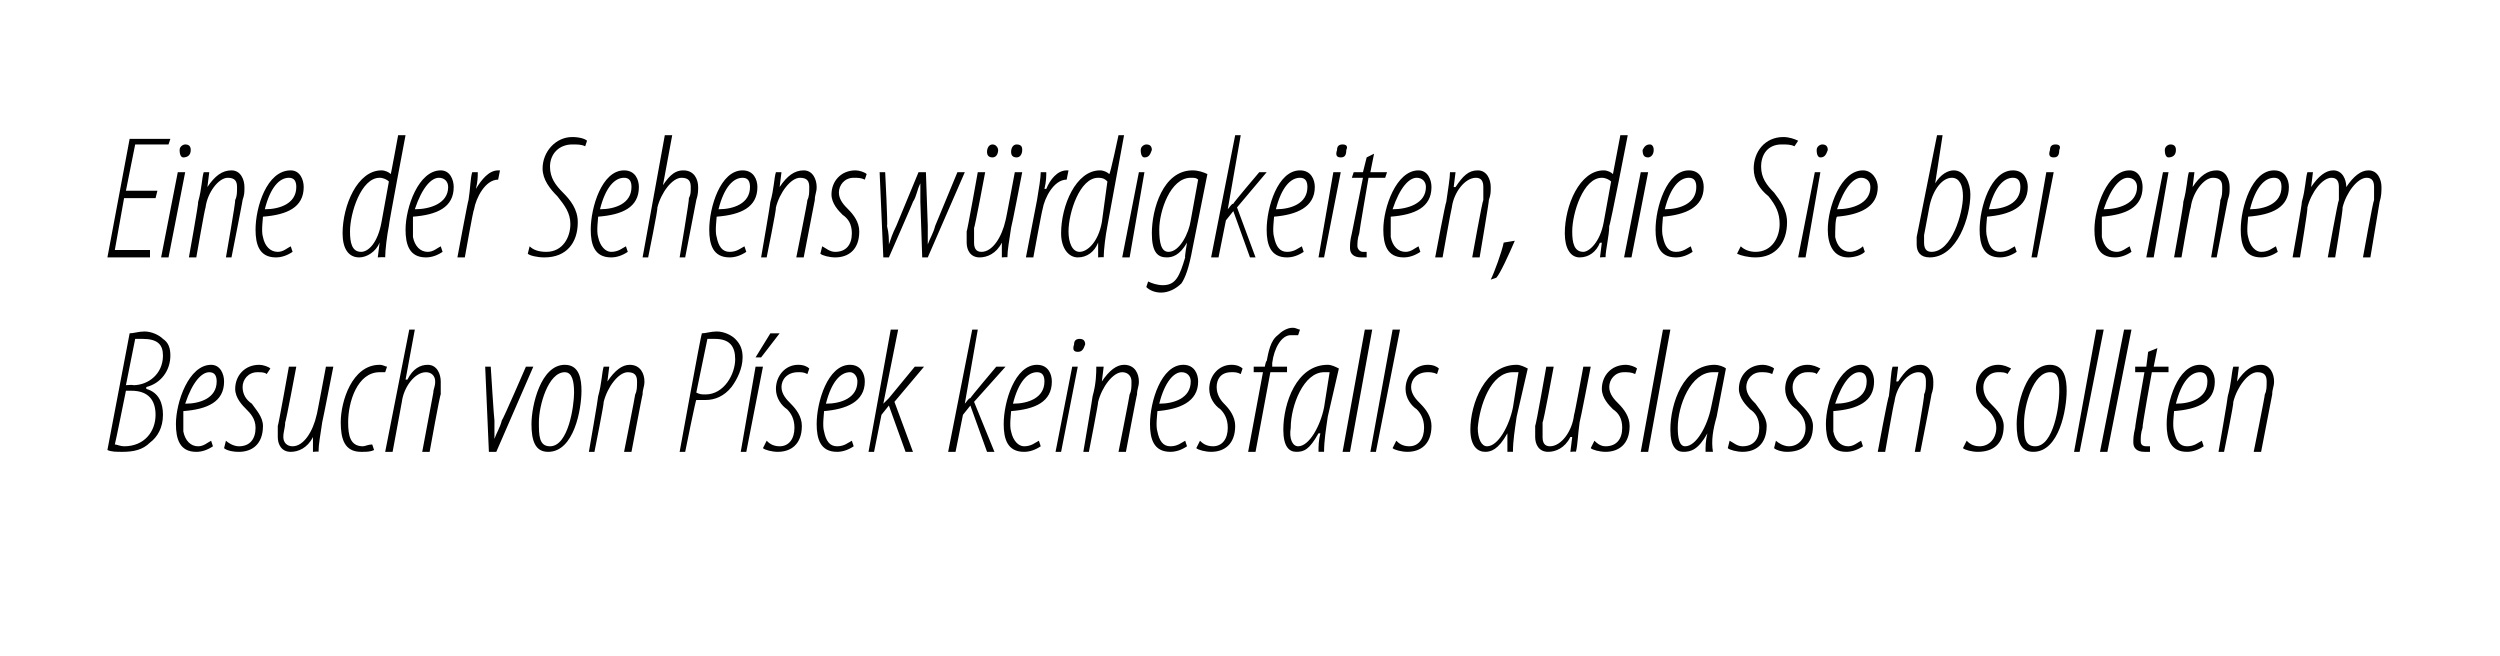 <?xml version="1.0" standalone="no"?><!DOCTYPE svg PUBLIC "-//W3C//DTD SVG 1.1//EN" "http://www.w3.org/Graphics/SVG/1.1/DTD/svg11.dtd"><svg xmlns="http://www.w3.org/2000/svg" version="1.1" width="135px" height="35.4px" viewBox="0 0 135 35.4"><desc>Eine der Sehensw rdigkeiten, die Sie bei einem Besuch von P sek keinesfalls auslassen sollten</desc><defs/><g id="Polygon106791"><path d="m7 18c.2 0 .5-.1.8-.1c.4 0 .8.2 1 .4c.3.2.4.5.4.9c0 .8-.5 1.5-1.3 1.7v.1c.7.2.9.8.9 1.4c0 .7-.3 1.2-.7 1.5c-.4.4-.9.5-1.5.5c-.3 0-.6 0-.8-.1L7 18zm-.2 2.8s.36-.03.4 0c.8 0 1.6-.6 1.6-1.6c0-.6-.3-.9-1.1-.9h-.4l-.5 2.5zM6.2 24c.1 0 .3.1.5.1c1.1 0 1.7-.8 1.7-1.7c0-.8-.4-1.3-1.3-1.3h-.3s-.58 2.89-.6 2.9zm5.3.1c-.3.2-.6.3-.9.3c-.9 0-1.1-.7-1.1-1.5c0-1.2.7-3.2 1.9-3.2c.5 0 .7.5.7.9c0 1.1-.9 1.5-2.2 1.6v1.1c.1.5.4.8.8.8c.3 0 .5-.2.7-.3l.1.3zm.2-3.5c0-.3-.1-.5-.4-.5c-.4 0-.9.5-1.3 1.7c.8 0 1.7-.3 1.7-1.2zm.5 3.2c.1.1.4.3.7.3c.6 0 .9-.4.9-1c0-.5-.3-.8-.5-1c-.2-.2-.6-.6-.6-1.1c0-.7.5-1.3 1.3-1.3c.2 0 .5.1.6.2l-.2.3c-.1-.1-.3-.1-.5-.1c-.5 0-.8.4-.8.8c0 .4.2.7.5.9c.2.3.6.7.6 1.2c0 1-.6 1.4-1.3 1.4c-.4 0-.7-.1-.8-.2l.1-.4zm5.8-4s-.58 2.96-.6 3c-.1.7-.2 1.2-.2 1.6c.02-.03-.3 0-.3 0v-.8s.02-.01 0 0c-.3.6-.8.8-1.2.8c-.5 0-.7-.4-.7-.8v-.6c.03 0 .6-3.2.6-3.2h.4s-.57 3.05-.6 3c0 .3-.1.5-.1.8c0 .3.2.5.5.5c.6 0 1.1-.8 1.3-1.7c.01.03.5-2.6.5-2.6h.4zm2.2 4.5c-.2.1-.4.1-.7.1c-.9 0-1.1-.7-1.1-1.6c0-1.1.6-3.1 2.1-3.1c.2 0 .3.1.4.1l-.1.3h-.3c-1.2 0-1.7 1.6-1.7 2.7c0 .7.1 1.3.8 1.3c.1 0 .3-.1.5-.1l.1.3zm.6.1l1.3-6.6h.3l-.5 2.7h.1c.3-.6.7-.8 1.1-.8c.5 0 .7.5.7.9v.7c-.04-.02-.6 3.1-.6 3.1h-.4l.6-3.2c0-.2.1-.3.1-.6c0-.3-.2-.5-.5-.5c-.6 0-1.2.8-1.3 1.6l-.5 2.7h-.4zm5.7-4.6s.18 2.9.2 2.9v1c.1-.3.3-.6.4-1c.05-.01 1.3-2.9 1.3-2.9h.4l-2 4.6h-.4l-.2-4.6h.3zm3.1 4.6c-.7 0-.9-.6-.9-1.5c0-1 .5-3.2 1.8-3.2c.8 0 .9.8.9 1.4c0 1-.4 3.3-1.8 3.3zm.1-.3c1 0 1.3-2.2 1.3-2.9c0-.6-.1-1.1-.5-1.1c-.9 0-1.4 1.8-1.4 2.7c0 .7 0 1.3.6 1.3zm2.1.3s.52-2.99.5-3c.2-.7.2-1.3.3-1.6h.3l-.1.8s.02.01 0 0c.4-.6.8-.9 1.2-.9c.6 0 .8.5.8.9c0 .3-.1.4-.1.7c-.01-.03-.6 3.1-.6 3.1h-.4s.61-3.07.6-3.1c.1-.2.1-.4.1-.7c0-.3-.1-.5-.5-.5c-.5 0-1.1.8-1.3 1.6c.03.05-.5 2.7-.5 2.7h-.3zm6.1-6.4c.2 0 .5-.1.8-.1c.4 0 .8.2 1 .4c.3.3.4.6.4 1c0 .6-.3 1.2-.6 1.6c-.4.5-.9.7-1.4.7h-.5c-.03-.04-.6 2.8-.6 2.8h-.3s1.16-6.38 1.2-6.4zm-.3 3.2c.2.1.3.1.5.1c1 0 1.6-1.1 1.6-1.9c0-.7-.3-1.1-1.1-1.1h-.4l-.6 2.9zm2.4 3.2l.8-4.6h.4l-.9 4.6h-.3zm2.1-6.4l-1 1.3h-.3l.8-1.3h.5zm-.7 5.8c.1.1.3.3.7.3c.5 0 .8-.4.8-1c0-.5-.2-.8-.4-1c-.3-.2-.6-.6-.6-1.1c0-.7.5-1.3 1.2-1.3c.3 0 .5.1.6.2l-.1.3c-.2-.1-.3-.1-.5-.1c-.6 0-.9.4-.9.8c0 .4.3.7.5.9c.3.3.6.7.6 1.2c0 1-.6 1.4-1.3 1.4c-.3 0-.7-.1-.8-.2l.2-.4zm4.7.3c-.3.2-.6.3-.9.3c-.9 0-1.1-.7-1.1-1.5c0-1.2.6-3.2 1.8-3.2c.6 0 .8.5.8.9c0 1.1-1 1.5-2.2 1.6c0 .1-.1.8 0 1.1c.1.5.3.8.7.8c.4 0 .6-.2.8-.3l.1.3zm.2-3.5c0-.3-.2-.5-.4-.5c-.5 0-1 .5-1.3 1.7c.8 0 1.7-.3 1.7-1.2zm.6 3.8l1.2-6.6h.4l-.8 4s.03.02 0 0l.3-.3l1.4-1.7h.5l-1.6 1.9l1 2.7h-.4l-.9-2.5l-.4.5l-.4 2h-.3zm4.3 0l1.3-6.6h.3l-.7 4s0 .02 0 0c.1-.1.2-.3.3-.3c0-.04 1.4-1.7 1.4-1.7h.5l-1.7 1.9l1.1 2.7h-.4l-.9-2.5l-.4.5l-.4 2h-.4zm5-.3c-.3.2-.6.3-.9.3c-.9 0-1.1-.7-1.1-1.5c0-1.2.6-3.2 1.8-3.2c.6 0 .8.5.8.9c0 1.1-.9 1.5-2.2 1.6c0 .1-.1.8 0 1.1c.1.5.4.8.7.8c.4 0 .6-.2.8-.3l.1.3zm.2-3.5c0-.3-.1-.5-.4-.5c-.5 0-1 .5-1.3 1.7c.8 0 1.7-.3 1.7-1.2zm.6 3.8l.9-4.6h.3l-.9 4.6h-.3zm1.2-5.4c-.2 0-.3-.1-.2-.4c0-.2.1-.3.3-.3c.2 0 .3.1.3.3c-.1.3-.2.4-.4.4zm.3 5.4s.51-2.99.5-3c.2-.7.2-1.3.2-1.6h.4l-.1.8s.01.01 0 0c.4-.6.8-.9 1.2-.9c.6 0 .8.5.8.9c0 .3-.1.4-.1.7c-.01-.03-.6 3.1-.6 3.1h-.4s.61-3.07.6-3.1c.1-.2.1-.4.1-.7c0-.3-.2-.5-.5-.5c-.5 0-1.1.8-1.3 1.6c.02.05-.5 2.7-.5 2.7h-.3zm5.6-.3c-.3.2-.6.3-.9.3c-.9 0-1.1-.7-1.1-1.5c0-1.2.6-3.2 1.8-3.2c.6 0 .8.5.8.9c0 1.1-1 1.5-2.2 1.6c0 .1-.1.8 0 1.1c.1.5.3.8.7.8c.4 0 .6-.2.8-.3l.1.3zm.2-3.5c0-.3-.2-.5-.5-.5c-.4 0-.9.5-1.2 1.7c.8 0 1.7-.3 1.7-1.2zm.5 3.2c.1.1.3.3.7.3c.5 0 .8-.4.8-1c0-.5-.2-.8-.4-1c-.3-.2-.6-.6-.6-1.1c0-.7.5-1.3 1.2-1.3c.3 0 .5.1.6.2l-.1.3c-.2-.1-.3-.1-.5-.1c-.6 0-.8.4-.8.8c0 .4.2.7.4.9c.3.3.6.7.6 1.2c0 1-.6 1.4-1.3 1.4c-.3 0-.7-.1-.8-.2l.2-.4zm2.6.6l.8-4.3h-.5v-.3h.6s.06-.33.1-.3c.1-.5.2-1.1.6-1.4c.2-.2.5-.4.8-.4c.2 0 .3.1.4.1l-.1.3h-.4c-.5 0-.9.7-1 1.5v.2h.8v.3h-.9l-.8 4.3h-.4zm3.8 0c0-.3 0-.6.1-1h-.1c-.5.9-.8 1-1.2 1c-.4 0-.7-.3-.7-1.2c0-1.4.7-3.5 2.4-3.5c.2 0 .4.1.6.2l-.6 2.6c-.1.7-.2 1.3-.2 1.9h-.3zm.6-4.3h-.3c-1.1 0-1.8 1.8-1.8 3c-.1.6.1 1 .4 1c.6 0 1.2-1.1 1.4-2.1l.3-1.9zm.7 4.3l1.2-6.6h.4l-1.2 6.6h-.4zm1.5 0l1.2-6.6h.4l-1.3 6.6h-.3zm1.4-.6c.1.1.3.3.7.3c.5 0 .8-.4.8-1c0-.5-.2-.8-.4-1c-.3-.2-.6-.6-.6-1.1c0-.7.5-1.3 1.2-1.3c.3 0 .5.1.6.2l-.1.3c-.2-.1-.4-.1-.5-.1c-.6 0-.9.4-.9.8c0 .4.3.7.5.9c.3.3.6.7.6 1.2c0 1-.6 1.4-1.3 1.4c-.3 0-.7-.1-.8-.2l.2-.4zm6 .6v-1c-.5.9-.9 1-1.2 1c-.4 0-.8-.3-.8-1.2c0-1.4.8-3.5 2.5-3.5c.2 0 .4.1.6.2l-.6 2.6c-.1.7-.2 1.3-.2 1.9h-.3zm.6-4.3h-.3c-1.2 0-1.8 1.8-1.9 3c0 .6.2 1 .5 1c.6 0 1.2-1.1 1.4-2.1l.3-1.9zm3.9-.3s-.57 2.96-.6 3c-.1.7-.1 1.2-.2 1.6c.03-.03-.3 0-.3 0l.1-.8h-.1c-.3.6-.8.8-1.2.8c-.5 0-.7-.4-.7-.8v-.6c.04 0 .6-3.2.6-3.2h.4s-.56 3.05-.6 3v.8c0 .3.1.5.4.5c.6 0 1.2-.8 1.3-1.7c.02.03.5-2.6.5-2.6h.4zm.2 4c.1.1.3.3.6.3c.6 0 .9-.4.9-1c0-.5-.2-.8-.5-1c-.2-.2-.6-.6-.6-1.1c0-.7.5-1.3 1.3-1.3c.2 0 .5.1.6.2l-.1.3c-.2-.1-.4-.1-.6-.1c-.5 0-.8.4-.8.8c0 .4.3.7.5.9c.3.3.6.7.6 1.2c0 1-.6 1.4-1.3 1.4c-.3 0-.7-.1-.8-.2l.2-.4zm2.5.6l1.2-6.6h.4L89 24.4h-.4zm3.5 0c0-.3 0-.6.1-1c-.5.9-.9 1-1.3 1c-.4 0-.7-.3-.7-1.2c0-1.4.7-3.5 2.4-3.5c.2 0 .5.1.6.2l-.5 2.6c-.2.7-.3 1.3-.2 1.9h-.4zm.7-4.3h-.3c-1.2 0-1.9 1.8-1.9 3c0 .6.1 1 .4 1c.6 0 1.2-1.1 1.4-2.1l.4-1.9zm.6 3.7c.2.1.4.3.7.3c.6 0 .9-.4.9-1c0-.5-.2-.8-.5-1c-.2-.2-.6-.6-.6-1.1c0-.7.5-1.3 1.3-1.3c.2 0 .5.1.6.2l-.1.3c-.2-.1-.4-.1-.6-.1c-.5 0-.8.4-.8.8c0 .4.3.7.5.9c.2.3.6.7.6 1.2c0 1-.6 1.4-1.3 1.4c-.3 0-.7-.1-.8-.2l.1-.4zm2.5 0c.1.1.4.3.7.3c.5 0 .9-.4.9-1c0-.5-.3-.8-.5-1c-.3-.2-.6-.6-.6-1.1c0-.7.5-1.3 1.2-1.3c.3 0 .5.1.7.2l-.2.3c-.1-.1-.3-.1-.5-.1c-.5 0-.8.4-.8.8c0 .4.2.7.4.9c.3.3.7.7.7 1.2c0 1-.6 1.4-1.4 1.4c-.3 0-.6-.1-.7-.2l.1-.4zm4.7.3c-.3.2-.6.3-.9.3c-.9 0-1.1-.7-1.1-1.5c0-1.2.7-3.2 1.9-3.2c.5 0 .7.5.7.9c0 1.1-.9 1.5-2.2 1.6v1.1c.1.5.4.8.8.8c.3 0 .5-.2.7-.3l.1.3zm.2-3.5c0-.3-.1-.5-.4-.5c-.4 0-.9.5-1.3 1.7c.8 0 1.7-.3 1.7-1.2zm.6 3.8s.55-2.99.6-3c.1-.7.1-1.3.2-1.6h.3l-.1.8h.1c.4-.6.7-.9 1.2-.9c.5 0 .7.5.7.9c0 .3 0 .4-.1.7c.02-.03-.6 3.1-.6 3.1h-.3s.55-3.07.5-3.1c.1-.2.1-.4.1-.7c0-.3-.1-.5-.4-.5c-.6 0-1.2.8-1.3 1.6c-.04.05-.5 2.7-.5 2.7h-.4zm4.8-.6c.1.1.3.3.7.3c.5 0 .9-.4.9-1c0-.5-.3-.8-.5-1c-.3-.2-.6-.6-.6-1.1c0-.7.5-1.3 1.2-1.3c.3 0 .5.1.7.2l-.2.3c-.1-.1-.3-.1-.5-.1c-.5 0-.8.4-.8.8c0 .4.2.7.4.9c.3.3.7.7.7 1.2c0 1-.6 1.4-1.4 1.4c-.3 0-.7-.1-.8-.2l.2-.4zm3.6.6c-.7 0-.9-.6-.9-1.5c0-1 .5-3.2 1.8-3.2c.8 0 .9.8.9 1.4c0 1-.4 3.3-1.8 3.3zm.1-.3c1 0 1.3-2.2 1.3-2.9c0-.6 0-1.1-.5-1.1c-.9 0-1.4 1.8-1.4 2.7c0 .7 0 1.3.6 1.3zm2.1.3l1.2-6.6h.4l-1.3 6.6h-.3zm1.4 0l1.3-6.6h.4l-1.3 6.6h-.4zm3.1-5.6l-.2 1h.8v.3h-.9s-.54 2.96-.5 3c-.1.3-.1.5-.1.7c0 .1 0 .3.3.3h.2v.3h-.3c-.4 0-.6-.2-.6-.5c0-.2 0-.4.1-.8c-.03-.01.5-3 .5-3h-.5v-.3h.6l.1-.8l.5-.2zm2.5 5.3c-.3.2-.6.3-.9.3c-.9 0-1.1-.7-1.1-1.5c0-1.2.6-3.2 1.8-3.2c.6 0 .8.5.8.9c0 1.1-.9 1.5-2.2 1.6c0 .1-.1.8 0 1.1c.1.5.3.8.7.8c.4 0 .6-.2.8-.3l.1.3zm.2-3.5c0-.3-.1-.5-.4-.5c-.5 0-1 .5-1.3 1.7c.8 0 1.7-.3 1.7-1.2zm.6 3.8s.52-2.99.5-3c.2-.7.2-1.3.3-1.6h.3l-.1.8s.03.01 0 0c.4-.6.8-.9 1.3-.9c.5 0 .7.5.7.9c0 .3-.1.4-.1.7l-.6 3.1h-.4s.62-3.07.6-3.1c.1-.2.1-.4.1-.7c0-.3-.1-.5-.5-.5c-.5 0-1.1.8-1.3 1.6c.04.05-.5 2.7-.5 2.7h-.3z" stroke="none" fill="#000"/></g><g id="Polygon106790"><path d="m8.4 10.7H6.7l-.5 2.8h1.9v.4H5.8L7 7.5h2.2l-.1.3H7.3l-.5 2.5h1.7l-.1.4zm.3 3.2l.9-4.6h.4l-.9 4.6h-.4zm1.2-5.4c-.1 0-.2-.1-.2-.4c0-.2.2-.3.3-.3c.2 0 .3.1.3.3c0 .3-.2.4-.4.4zm.3 5.4s.54-2.99.5-3c.2-.7.2-1.3.3-1.6h.3l-.1.8s.05.01 0 0c.4-.6.8-.9 1.3-.9c.5 0 .7.5.7.9c0 .3 0 .4-.1.7c.02-.03-.6 3.1-.6 3.1h-.3s.54-3.07.5-3.1c.1-.2.1-.4.1-.7c0-.3-.1-.5-.5-.5c-.5 0-1.1.8-1.2 1.6c-.04.05-.5 2.7-.5 2.7h-.4zm5.6-.3c-.3.2-.6.3-.9.3c-.9 0-1.1-.7-1.1-1.5c0-1.2.6-3.2 1.9-3.2c.5 0 .7.5.7.9c0 1.1-.9 1.5-2.2 1.6c0 .1-.1.8 0 1.1c.1.5.4.8.8.8c.3 0 .5-.2.7-.3l.1.3zm.2-3.5c0-.3-.1-.5-.4-.5c-.5 0-1 .5-1.3 1.7c.8 0 1.7-.3 1.7-1.2zm5.9-2.8s-.93 4.9-.9 4.9c-.1.5-.2 1.3-.2 1.7c-.03-.03-.4 0-.4 0l.1-.8s-.05.03 0 0c-.2.5-.7.8-1.1.8c-.6 0-.9-.5-.9-1.3c0-1.5.8-3.4 2.1-3.4c.2 0 .4.1.5.2c.01.03.4-2.1.4-2.1h.4zM21 9.8c-.1-.1-.3-.2-.5-.2c-1 0-1.6 1.9-1.6 2.9c0 .6.1 1.1.6 1.1c.4 0 .9-.5 1.1-1.6l.4-2.2zm2.9 3.8c-.3.2-.6.3-.9.3c-.9 0-1.1-.7-1.1-1.5c0-1.2.7-3.2 1.9-3.2c.5 0 .7.5.7.9c0 1.1-.9 1.5-2.2 1.6v1.1c.1.5.4.8.8.8c.3 0 .5-.2.7-.3l.1.3zm.3-3.5c0-.3-.2-.5-.5-.5c-.4 0-.9.5-1.3 1.7c.8 0 1.8-.3 1.8-1.2zm.5 3.8s.57-3.08.6-3.1c.1-.6.1-1.2.2-1.5h.3c0 .2 0 .5-.1.9c.3-.5.7-1 1.2-1h.1l-.1.5c-.7 0-1.2 1-1.3 1.6c-.04-.01-.5 2.6-.5 2.6h-.4zm3.9-.6c.2.2.5.3.9.3c.9 0 1.3-.8 1.3-1.5c0-.6-.3-1-.7-1.5c-.4-.4-.8-.9-.8-1.5c0-.9.7-1.7 1.6-1.7c.4 0 .7.1.8.2l-.1.3c-.2-.1-.4-.1-.7-.1c-.7 0-1.2.5-1.2 1.2c0 .6.3 1 .7 1.4c.4.4.8.9.8 1.6c0 1.1-.6 1.9-1.8 1.9c-.4 0-.8-.1-.9-.2l.1-.4zm5.3.3c-.3.2-.6.3-.9.3c-.9 0-1.1-.7-1.1-1.5c0-1.2.6-3.2 1.8-3.2c.6 0 .8.5.8.9c0 1.1-.9 1.5-2.2 1.6c0 .1-.1.8 0 1.1c.1.5.4.8.7.8c.4 0 .6-.2.8-.3l.1.3zm.2-3.5c0-.3-.1-.5-.4-.5c-.5 0-1 .5-1.3 1.7c.8 0 1.7-.3 1.7-1.2zm.6 3.8l1.2-6.6h.4l-.5 2.7s.01-.01 0 0c.4-.6.7-.8 1.1-.8c.6 0 .8.5.8.9c0 .2 0 .4-.1.7l-.6 3.1h-.3s.54-3.17.5-3.2c.1-.2.1-.3.1-.6c0-.3-.1-.5-.5-.5c-.5 0-1.1.8-1.3 1.6c.04.05-.5 2.7-.5 2.7h-.3zm5.6-.3c-.3.2-.6.3-.9.3c-.9 0-1.1-.7-1.1-1.5c0-1.2.6-3.2 1.8-3.2c.6 0 .8.5.8.9c0 1.1-.9 1.5-2.2 1.6c0 .1-.1.8 0 1.1c.1.5.3.8.7.8c.4 0 .6-.2.8-.3l.1.3zm.2-3.5c0-.3-.1-.5-.4-.5c-.5 0-1 .5-1.3 1.7c.8 0 1.7-.3 1.7-1.2zm.6 3.8s.52-2.99.5-3c.2-.7.2-1.3.3-1.6h.3l-.1.8s.03.01 0 0c.4-.6.8-.9 1.3-.9c.5 0 .7.5.7.9c0 .3-.1.4-.1.7l-.6 3.1h-.4s.62-3.07.6-3.1c.1-.2.1-.4.1-.7c0-.3-.1-.5-.5-.5c-.5 0-1.1.8-1.3 1.6c.04.05-.5 2.7-.5 2.7h-.3zm3.3-.6c.2.1.4.3.7.3c.6 0 .9-.4.9-1c0-.5-.2-.8-.5-1c-.2-.2-.6-.6-.6-1.1c0-.7.5-1.3 1.3-1.3c.2 0 .5.1.6.2l-.1.3c-.2-.1-.4-.1-.6-.1c-.5 0-.8.4-.8.8c0 .4.3.7.5.9c.3.3.6.7.6 1.2c0 1-.6 1.4-1.3 1.4c-.3 0-.7-.1-.8-.2l.1-.4zm3.4-4s.15 2.9.1 2.9c.1.4.1.7.1 1c.1-.3.2-.6.4-1l1.2-2.9h.4l.1 2.9v1c.1-.3.3-.6.4-1l1.2-2.9h.4l-2 4.6h-.3l-.1-3v-1c-.2.4-.2.7-.4 1c.02-.01-1.3 3-1.3 3h-.3l-.2-4.6h.3zm7.4 0s-.57 2.96-.6 3c-.1.7-.2 1.2-.2 1.6c.03-.03-.3 0-.3 0v-.8s.03-.01 0 0c-.3.6-.8.8-1.2.8c-.5 0-.7-.4-.7-.8v-.6c.03 0 .6-3.2.6-3.2h.4s-.57 3.05-.6 3v.8c0 .3.1.5.4.5c.6 0 1.1-.8 1.3-1.7c.01.03.5-2.6.5-2.6h.4zm-1.6-.8c-.2 0-.3-.1-.3-.3c0-.2.1-.4.3-.4c.2 0 .3.2.3.3c0 .2-.1.4-.3.4zm1.3 0c-.2 0-.3-.1-.3-.3c0-.2.1-.4.3-.4c.3 0 .3.2.3.3c0 .2-.1.4-.3.4zm.5 5.4l.6-3.1c.1-.6.2-1.2.2-1.5h.3c0 .2 0 .5-.1.9h.1c.2-.5.6-1 1.1-1h.1l-.1.5c-.7 0-1.2 1-1.3 1.6c-.02-.01-.5 2.6-.5 2.6h-.4zm5.3-6.6l-.9 4.9c-.1.5-.2 1.3-.2 1.7c.01-.03-.3 0-.3 0v-.8s-.01.03 0 0c-.2.5-.6.8-1.1.8c-.5 0-.9-.5-.9-1.3c0-1.5.8-3.4 2.1-3.4c.2 0 .4.1.5.2c.05.03.5-2.1.5-2.1h.3zm-.9 2.5c-.1-.1-.2-.2-.5-.2c-1 0-1.6 1.9-1.6 2.9c0 .6.2 1.1.6 1.1c.4 0 1-.5 1.2-1.6l.3-2.2zm.8 4.1l.9-4.6h.3l-.8 4.6h-.4zm1.2-5.4c-.1 0-.2-.1-.2-.4c0-.2.2-.3.3-.3c.2 0 .3.1.3.3c-.1.3-.2.4-.4.4zm.2 6.7c.2.1.5.2.8.2c.7 0 .9-.5 1.2-1.5c-.04.01.1-.8.1-.8c0 0 .02-.01 0 0c-.4.7-.8.8-1.1.8c-.5 0-.8-.3-.8-1.3c0-1.3.6-3.4 2.2-3.4c.3 0 .6.1.8.2l-.8 4c-.2 1.1-.4 1.6-.6 1.9c-.3.3-.7.5-1.1.5c-.3 0-.6-.1-.8-.3l.1-.3zm2.7-5.5c-.1-.1-.2-.1-.4-.1c-1.1 0-1.7 1.8-1.7 2.8c0 .7.1 1.2.5 1.2c.6 0 1.1-1 1.2-1.7l.4-2.2zm.7 4.2l1.3-6.6h.3l-.7 4s-.01.02 0 0c.1-.1.2-.3.3-.3c-.01-.04 1.4-1.7 1.4-1.7h.4l-1.6 1.9l1 2.7h-.3l-.9-2.5l-.4.5l-.4 2h-.4zm5-.3c-.3.2-.6.3-.9.3c-.9 0-1.1-.7-1.1-1.5c0-1.2.6-3.2 1.8-3.2c.6 0 .8.5.8.9c0 1.1-1 1.5-2.2 1.6c0 .1-.1.8 0 1.1c.1.5.3.8.7.8c.4 0 .6-.2.8-.3l.1.3zm.2-3.5c0-.3-.1-.5-.4-.5c-.5 0-1 .5-1.3 1.7c.8 0 1.7-.3 1.7-1.2zm.6 3.8l.8-4.6h.4l-.9 4.6h-.3zm1.2-5.4c-.2 0-.3-.1-.2-.4c0-.2.1-.3.3-.3c.2 0 .3.1.2.3c0 .3-.1.4-.3.4zm1.8-.2l-.2 1h.9l-.1.3h-.9s-.51 2.96-.5 3c-.1.3-.1.5-.1.7c0 .1.1.3.3.3h.2v.3h-.3c-.4 0-.6-.2-.6-.5c0-.2 0-.4.1-.8l.6-3h-.6l.1-.3h.5l.2-.8l.4-.2zm2.5 5.3c-.3.2-.6.3-.9.3c-.9 0-1.1-.7-1.1-1.5c0-1.2.7-3.2 1.9-3.2c.5 0 .7.5.7.9c0 1.1-.9 1.5-2.2 1.6v1.1c.1.5.4.8.8.8c.3 0 .5-.2.7-.3l.1.3zm.3-3.5c0-.3-.2-.5-.5-.5c-.4 0-.9.5-1.3 1.7c.8 0 1.8-.3 1.8-1.2zm.5 3.8s.56-2.99.6-3c.1-.7.2-1.3.2-1.6h.3l-.1.8h.1c.4-.6.7-.9 1.2-.9c.5 0 .7.5.7.9c0 .3 0 .4-.1.7c.03-.03-.5 3.1-.5 3.1h-.4s.55-3.07.6-3.1v-.7c0-.3-.1-.5-.4-.5c-.6 0-1.2.8-1.3 1.6c-.03.05-.5 2.7-.5 2.7h-.4zm3 1.2c.2-.4.6-1.5.7-2l.6-.1c-.3.7-.8 1.8-1 2l-.3.1zm7.4-7.8s-.95 4.9-1 4.9c0 .5-.2 1.3-.2 1.7c.05-.03-.3 0-.3 0l.1-.8s-.06.03-.1 0c-.2.5-.6.8-1.1.8c-.5 0-.8-.5-.8-1.3c0-1.5.8-3.4 2.1-3.4c.2 0 .4.1.5.2l.4-2.1h.4zM87 9.8c-.1-.1-.3-.2-.5-.2c-1 0-1.6 1.9-1.6 2.9c0 .6.1 1.1.6 1.1c.3 0 .9-.5 1.1-1.6l.4-2.2zm.7 4.1l.9-4.6h.4l-.9 4.6h-.4zM89 8.5c-.2 0-.3-.1-.3-.4c.1-.2.2-.3.4-.3c.1 0 .2.1.2.3c0 .3-.2.4-.3.4zm2.4 5.1c-.3.2-.6.3-.9.3c-.9 0-1.1-.7-1.1-1.5c0-1.2.6-3.2 1.8-3.2c.6 0 .8.5.8.9c0 1.1-1 1.5-2.2 1.6c0 .1-.1.8 0 1.1c.1.5.3.8.7.8c.4 0 .6-.2.8-.3l.1.3zm.2-3.5c0-.3-.1-.5-.4-.5c-.5 0-1 .5-1.3 1.7c.8 0 1.7-.3 1.7-1.2zm2.4 3.2c.2.2.5.3.8.3c.9 0 1.3-.8 1.3-1.5c0-.6-.2-1-.6-1.5c-.5-.4-.8-.9-.8-1.5c0-.9.6-1.7 1.6-1.7c.3 0 .6.1.8.2l-.2.3c-.2-.1-.4-.1-.7-.1c-.7 0-1.1.5-1.1 1.2c0 .6.3 1 .7 1.4c.3.4.7.9.7 1.6c0 1.1-.6 1.9-1.7 1.9c-.4 0-.8-.1-1-.2l.2-.4zm3.1.6l.9-4.6h.3l-.8 4.6h-.4zm1.2-5.4c-.1 0-.2-.1-.2-.4c0-.2.2-.3.3-.3c.2 0 .3.1.3.3c-.1.3-.2.4-.4.4zm2.4 5.1c-.2.2-.6.3-.9.3c-.8 0-1.1-.7-1.1-1.5c0-1.2.7-3.2 1.9-3.2c.5 0 .8.5.8.9c0 1.1-1 1.5-2.2 1.6c-.1.1-.1.8-.1 1.1c.1.5.4.8.8.8c.3 0 .6-.2.7-.3l.1.3zm.3-3.5c0-.3-.2-.5-.5-.5c-.4 0-.9.5-1.3 1.7c.8 0 1.8-.3 1.8-1.2zm3.9-2.8l-.4 2.6s-.03-.01 0 0c.3-.5.7-.7 1-.7c.6 0 .9.7.9 1.3c0 1.2-.7 3.4-2.2 3.4c-.5 0-.7-.3-.7-.7v-.4l1.1-5.5h.3zm-1 5.4v.4c0 .3.1.5.4.5c1.1 0 1.7-2.1 1.7-3c0-.6-.2-1-.6-1c-.5 0-1 .6-1.2 1.5l-.3 1.6zm5 .9c-.3.2-.6.3-.9.3c-.9 0-1.1-.7-1.1-1.5c0-1.2.6-3.2 1.8-3.2c.6 0 .8.5.8.9c0 1.1-1 1.5-2.2 1.6c0 .1-.1.8 0 1.1c.1.5.3.8.7.8c.4 0 .6-.2.8-.3l.1.3zm.2-3.5c0-.3-.1-.5-.4-.5c-.5 0-1 .5-1.3 1.7c.8 0 1.7-.3 1.7-1.2zm.6 3.8l.8-4.6h.4l-.9 4.6h-.3zm1.2-5.4c-.2 0-.3-.1-.2-.4c0-.2.1-.3.3-.3c.2 0 .3.1.2.3c0 .3-.1.4-.3.4zm4.2 5.1c-.3.2-.6.3-.9.3c-.9 0-1.1-.7-1.1-1.5c0-1.2.7-3.2 1.9-3.2c.5 0 .7.5.7.9c0 1.1-.9 1.5-2.2 1.6v1.1c.1.5.4.8.8.8c.3 0 .5-.2.7-.3l.1.3zm.3-3.5c0-.3-.2-.5-.5-.5c-.4 0-.9.5-1.3 1.7c.8 0 1.8-.3 1.8-1.2zm.5 3.8l.9-4.6h.3l-.8 4.6h-.4zm1.2-5.4c-.1 0-.2-.1-.2-.4c0-.2.2-.3.3-.3c.2 0 .3.1.3.3c0 .3-.2.4-.4.4zm.3 5.4s.54-2.99.5-3c.2-.7.2-1.3.3-1.6h.3l-.1.8s.04.01 0 0c.4-.6.8-.9 1.3-.9c.5 0 .7.5.7.9c0 .3 0 .4-.1.7l-.6 3.1h-.3s.53-3.07.5-3.1c.1-.2.1-.4.1-.7c0-.3-.1-.5-.5-.5c-.5 0-1.1.8-1.2 1.6c-.05.05-.5 2.7-.5 2.7h-.4zm5.6-.3c-.3.2-.6.3-.9.3c-.9 0-1.1-.7-1.1-1.5c0-1.2.6-3.2 1.8-3.2c.6 0 .8.5.8.9c0 1.1-.9 1.5-2.2 1.6c0 .1-.1.8 0 1.1c.1.5.4.8.7.8c.4 0 .6-.2.8-.3l.1.3zm.2-3.5c0-.3-.1-.5-.4-.5c-.5 0-1 .5-1.3 1.7c.8 0 1.7-.3 1.7-1.2zm.6 3.8s.53-2.99.5-3c.2-.7.2-1.3.3-1.6h.3l-.1.8s.03.01 0 0c.4-.6.8-.9 1.2-.9c.5 0 .7.5.7.9c.4-.6.8-.9 1.2-.9c.5 0 .7.5.7.9c0 .2 0 .5-.1.8l-.5 3h-.4s.55-3.07.6-3.1v-.7c0-.3-.1-.5-.4-.5c-.5 0-1.1.8-1.3 1.6c.04.05-.4 2.7-.4 2.7h-.4s.55-3.07.6-3.1v-.7c0-.3-.1-.5-.4-.5c-.5 0-1.1.8-1.3 1.6c.04.05-.4 2.7-.4 2.7h-.4z" stroke="none" fill="#000"/></g></svg>